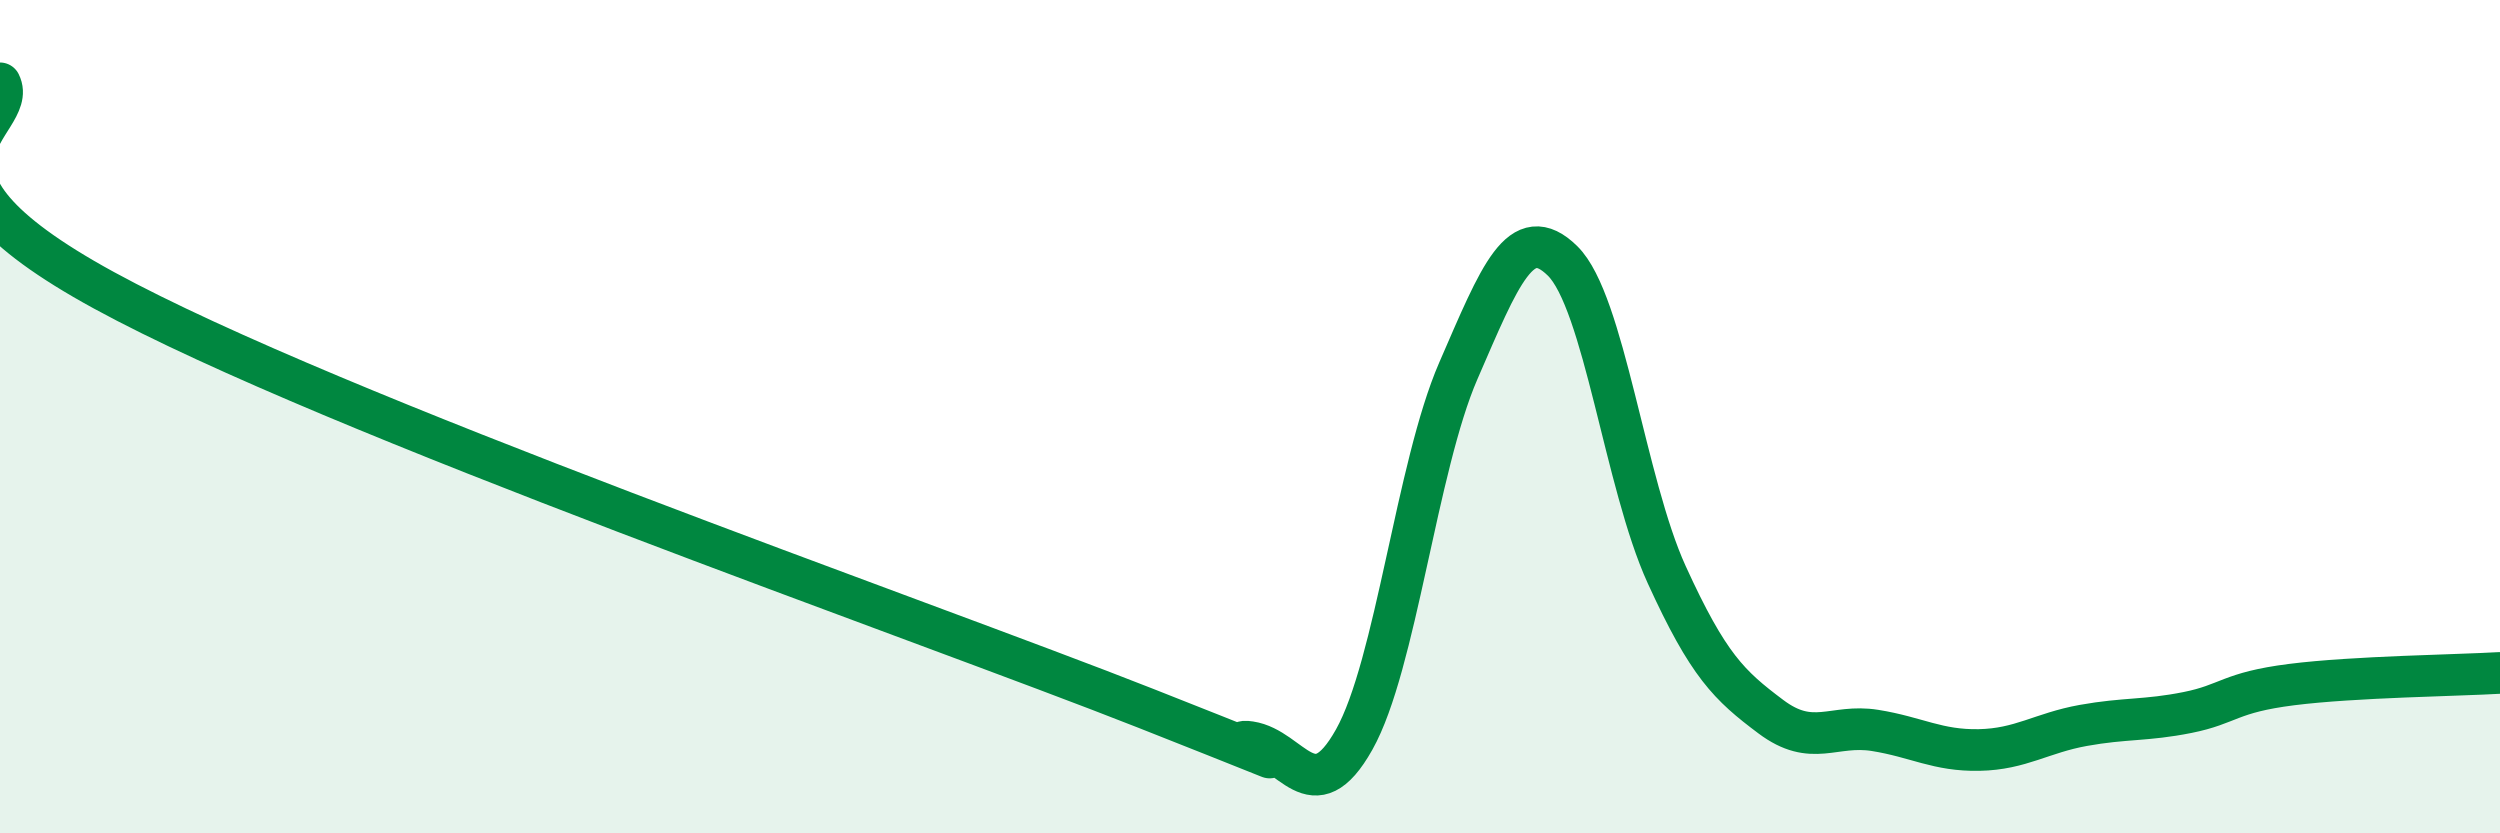 
    <svg width="60" height="20" viewBox="0 0 60 20" xmlns="http://www.w3.org/2000/svg">
      <path
        d="M 0,2 C 0.5,2.99 -3,3.97 2.5,6.97 C 8,9.97 22,14.83 27.5,17 C 33,19.17 29,17.66 30,17.81 C 31,17.96 31.5,19.53 32.5,17.75 C 33.5,15.97 34,11.2 35,8.9 C 36,6.6 36.5,5.28 37.5,6.26 C 38.5,7.24 39,11.6 40,13.79 C 41,15.98 41.5,16.45 42.5,17.2 C 43.5,17.95 44,17.37 45,17.53 C 46,17.69 46.5,18.02 47.5,18 C 48.5,17.98 49,17.59 50,17.41 C 51,17.23 51.5,17.3 52.5,17.1 C 53.5,16.9 53.5,16.62 55,16.43 C 56.5,16.24 59,16.21 60,16.15L60 20L0 20Z"
        fill="#008740"
        opacity="0.1"
        stroke-linecap="round"
        stroke-linejoin="round"
      />
      <path
        d="M 0,2 C 0.5,2.99 -3,3.97 2.5,6.97 C 8,9.97 22,14.83 27.5,17 C 33,19.17 29,17.66 30,17.81 C 31,17.96 31.5,19.53 32.5,17.75 C 33.5,15.97 34,11.2 35,8.9 C 36,6.6 36.5,5.28 37.5,6.26 C 38.5,7.24 39,11.6 40,13.79 C 41,15.98 41.5,16.45 42.5,17.2 C 43.5,17.95 44,17.37 45,17.53 C 46,17.69 46.5,18.02 47.5,18 C 48.5,17.98 49,17.59 50,17.41 C 51,17.23 51.5,17.3 52.5,17.1 C 53.5,16.9 53.5,16.62 55,16.43 C 56.5,16.24 59,16.21 60,16.15"
        stroke="#008740"
        stroke-width="1"
        fill="none"
        stroke-linecap="round"
        stroke-linejoin="round"
      />
    </svg>
  